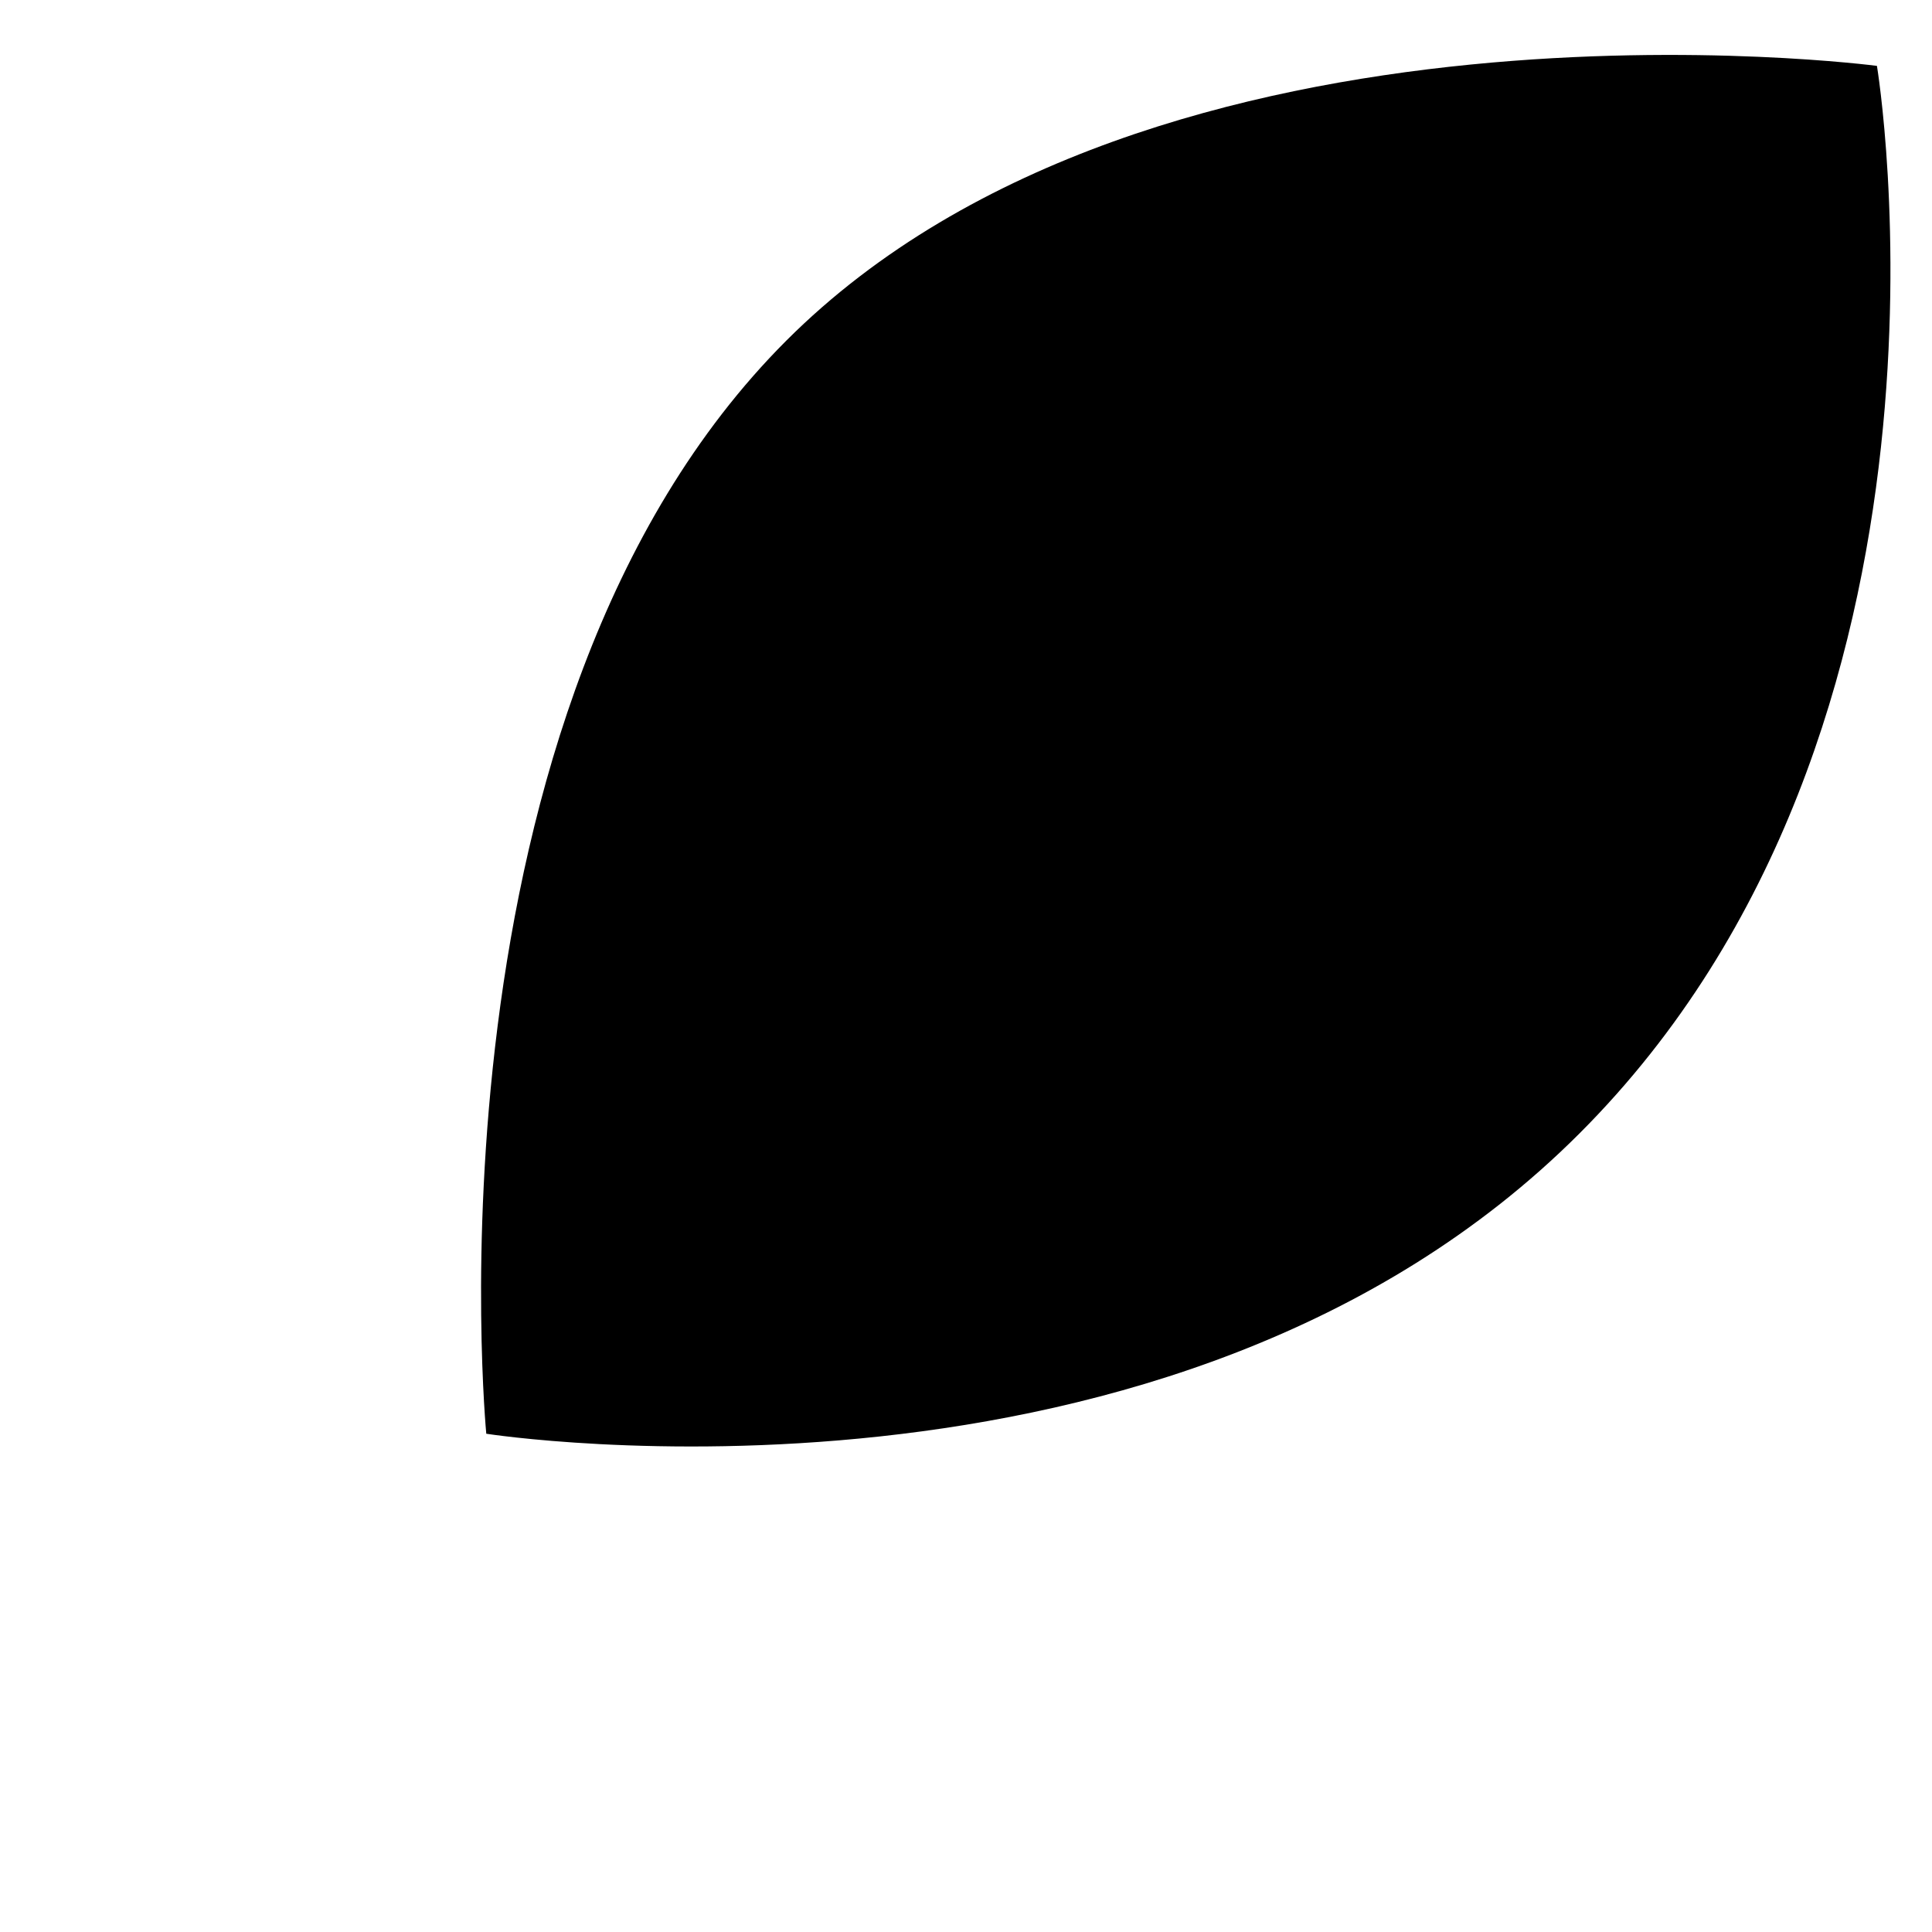 <?xml version="1.0" encoding="utf-8"?>
<!-- Generator: Adobe Illustrator 25.0.0, SVG Export Plug-In . SVG Version: 6.00 Build 0)  -->
<svg version="1.1" id="Layer_1" xmlns="http://www.w3.org/2000/svg" xmlns:xlink="http://www.w3.org/1999/xlink" x="0px" y="0px"
	 viewBox="0 0 1000 1000" style="enable-background:new 0 0 1000 1000;" xml:space="preserve">
<g>
	<path d="M817.5,586.7c210.9-210.8,154-552.6,154-552.6S598.4-15.1,407,176.3S251.7,742.1,251.7,742.1S606.7,797.6,817.5,586.7z"/>
</g>
</svg>
